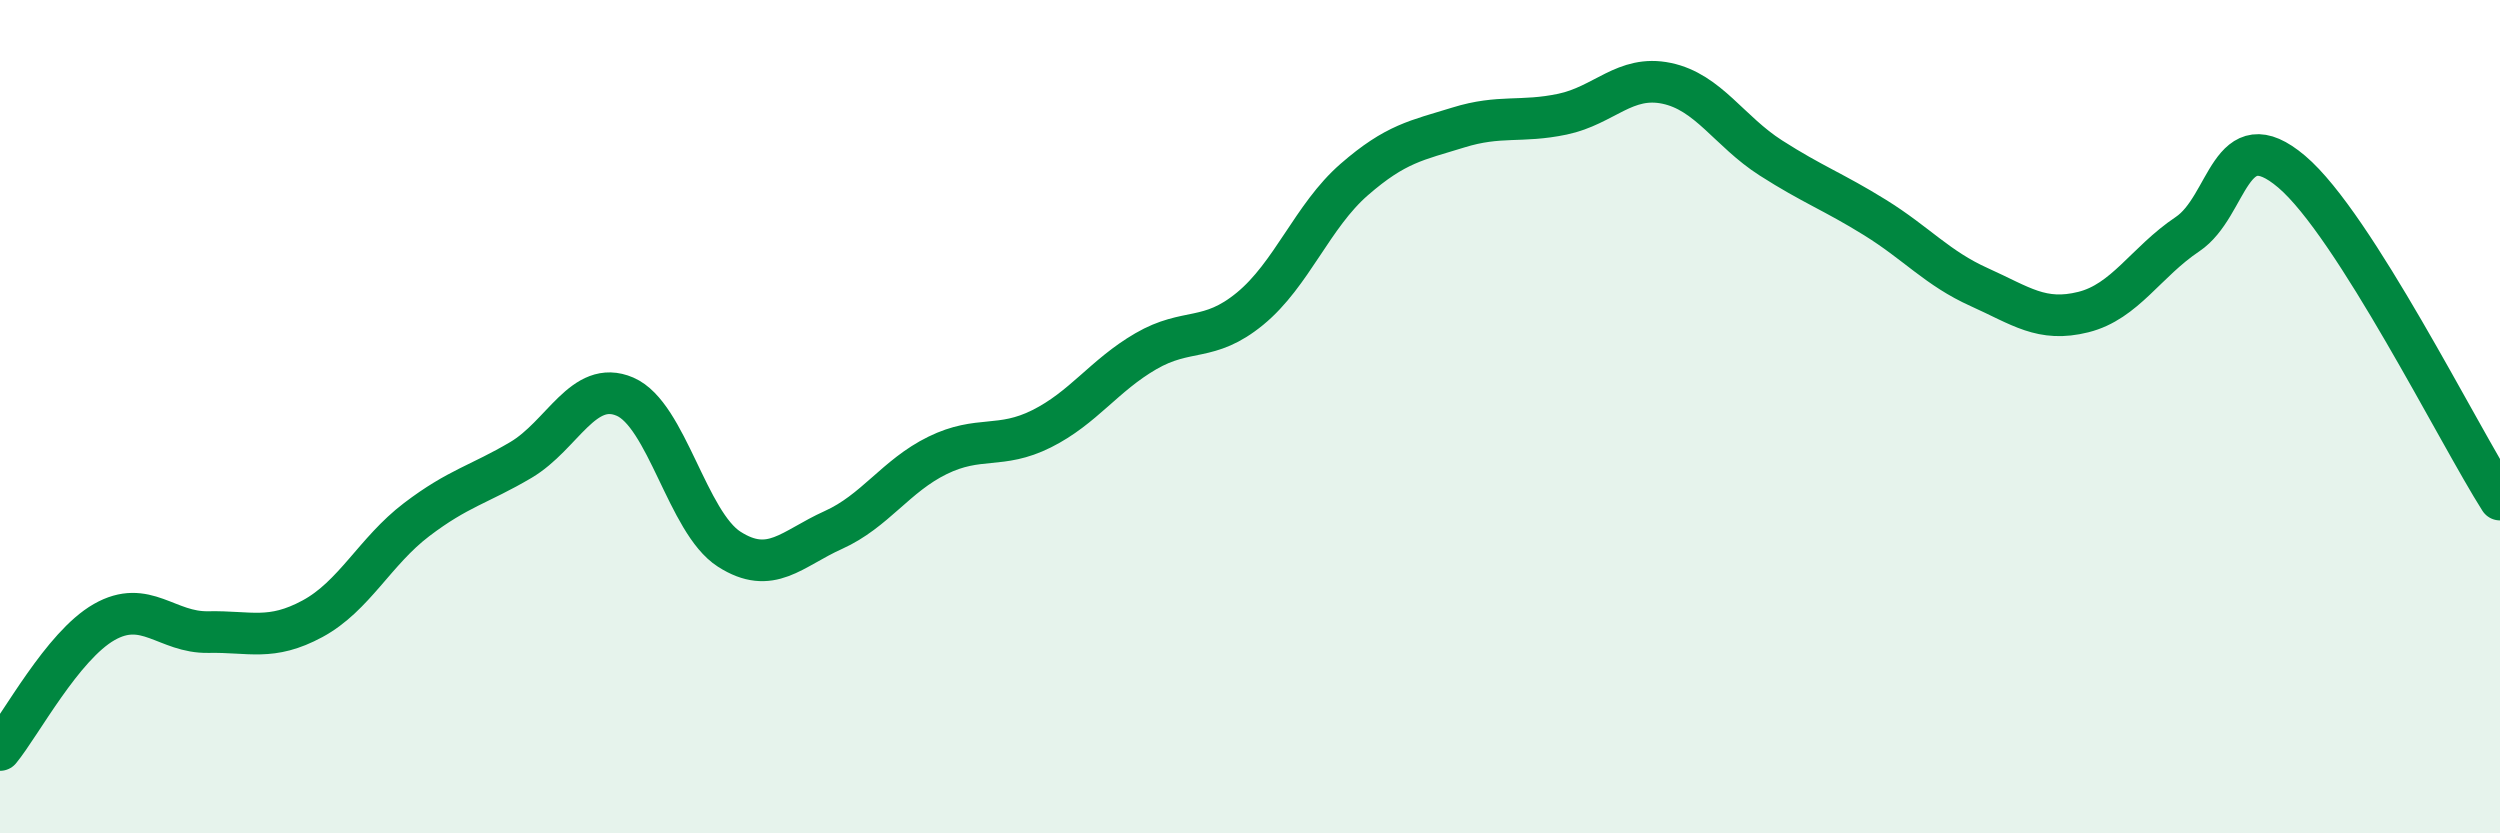 
    <svg width="60" height="20" viewBox="0 0 60 20" xmlns="http://www.w3.org/2000/svg">
      <path
        d="M 0,18 C 0.5,17.39 1.5,15.5 2.5,14.93 C 3.5,14.36 4,15.19 5,15.17 C 6,15.15 6.5,15.39 7.5,14.85 C 8.5,14.31 9,13.23 10,12.47 C 11,11.71 11.5,11.63 12.5,11.04 C 13.5,10.45 14,9.09 15,9.52 C 16,9.95 16.5,12.54 17.5,13.18 C 18.5,13.82 19,13.17 20,12.72 C 21,12.27 21.5,11.42 22.5,10.93 C 23.5,10.44 24,10.79 25,10.29 C 26,9.79 26.5,9.01 27.5,8.43 C 28.5,7.85 29,8.23 30,7.41 C 31,6.59 31.5,5.18 32.5,4.31 C 33.5,3.44 34,3.37 35,3.06 C 36,2.75 36.5,2.95 37.5,2.74 C 38.5,2.53 39,1.79 40,2 C 41,2.21 41.5,3.15 42.5,3.79 C 43.5,4.43 44,4.6 45,5.22 C 46,5.84 46.5,6.44 47.5,6.89 C 48.5,7.34 49,7.74 50,7.49 C 51,7.24 51.5,6.29 52.5,5.62 C 53.5,4.95 53.5,2.85 55,4.12 C 56.5,5.39 59,10.42 60,11.99L60 20L0 20Z"
        fill="#008740"
        opacity="0.1"
        stroke-linecap="round"
        stroke-linejoin="round"
      />
      <path
        d="M 0,18 C 0.5,17.39 1.5,15.5 2.5,14.93 C 3.5,14.36 4,15.19 5,15.17 C 6,15.15 6.5,15.39 7.5,14.85 C 8.5,14.31 9,13.23 10,12.47 C 11,11.71 11.5,11.63 12.5,11.04 C 13.5,10.45 14,9.09 15,9.52 C 16,9.95 16.5,12.54 17.5,13.18 C 18.5,13.82 19,13.17 20,12.72 C 21,12.27 21.5,11.42 22.5,10.93 C 23.5,10.44 24,10.79 25,10.29 C 26,9.79 26.5,9.01 27.5,8.43 C 28.5,7.85 29,8.23 30,7.41 C 31,6.59 31.5,5.18 32.5,4.31 C 33.5,3.44 34,3.37 35,3.06 C 36,2.75 36.5,2.95 37.5,2.74 C 38.5,2.53 39,1.79 40,2 C 41,2.21 41.5,3.15 42.5,3.79 C 43.5,4.43 44,4.6 45,5.22 C 46,5.84 46.5,6.44 47.5,6.89 C 48.5,7.34 49,7.74 50,7.49 C 51,7.24 51.5,6.29 52.5,5.62 C 53.5,4.95 53.5,2.85 55,4.12 C 56.5,5.39 59,10.42 60,11.99"
        stroke="#008740"
        stroke-width="1"
        fill="none"
        stroke-linecap="round"
        stroke-linejoin="round"
      />
    </svg>
  